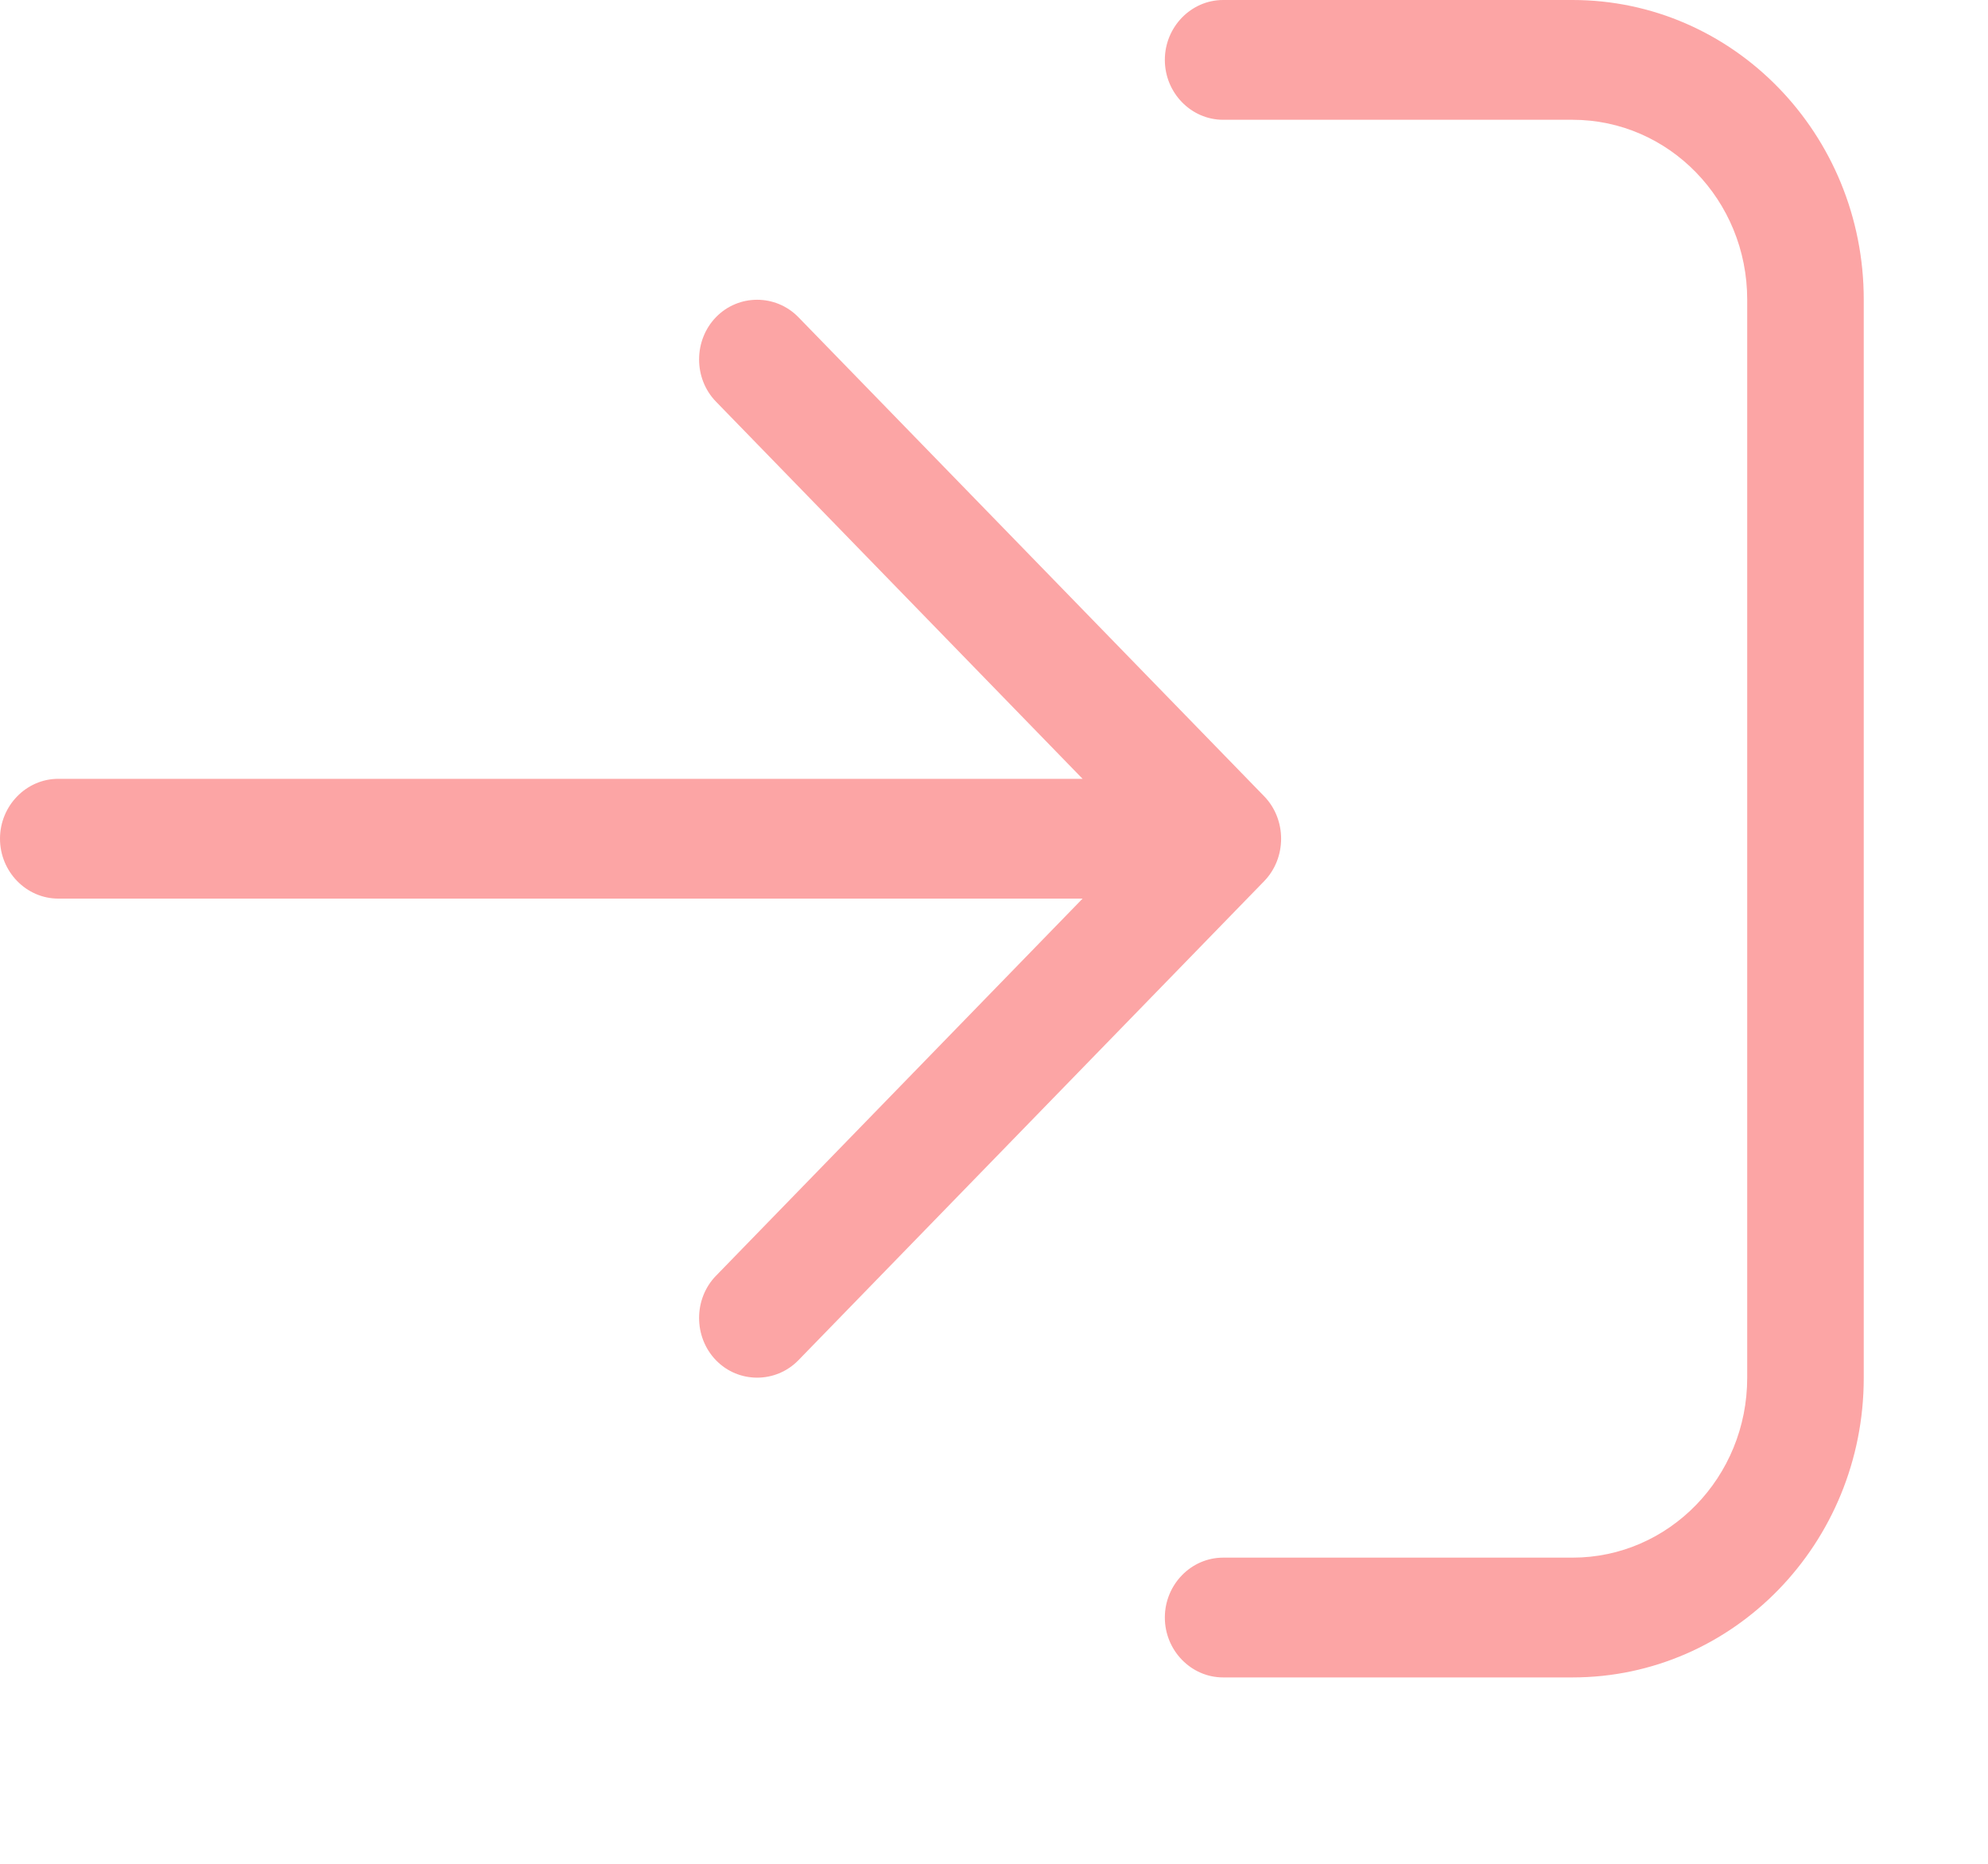 <?xml version="1.0" encoding="utf-8" ?>
<svg xmlns="http://www.w3.org/2000/svg" xmlns:xlink="http://www.w3.org/1999/xlink" width="16" height="15">
	<path fill="#FCA5A5" d="M10.175 7.091C10.356 6.904 10.356 6.596 10.175 6.409L6.425 2.552C6.243 2.366 5.944 2.366 5.763 2.552C5.581 2.739 5.581 3.047 5.763 3.233L8.713 6.268L0.469 6.268C0.211 6.268 0 6.485 0 6.75C0 7.015 0.211 7.232 0.469 7.232L8.713 7.232L5.763 10.267C5.581 10.453 5.581 10.761 5.763 10.948C5.944 11.134 6.243 11.134 6.425 10.948L10.175 7.091ZM9.844 12.536C9.586 12.536 9.375 12.753 9.375 13.018C9.375 13.283 9.586 13.5 9.844 13.5L12.656 13.5C13.951 13.5 15 12.421 15 11.089L15 2.411C15 1.079 13.951 0 12.656 0L9.844 0C9.586 0 9.375 0.217 9.375 0.482C9.375 0.747 9.586 0.964 9.844 0.964L12.656 0.964C13.433 0.964 14.062 1.612 14.062 2.411L14.062 11.089C14.062 11.888 13.433 12.536 12.656 12.536L9.844 12.536Z"/>
</svg>
